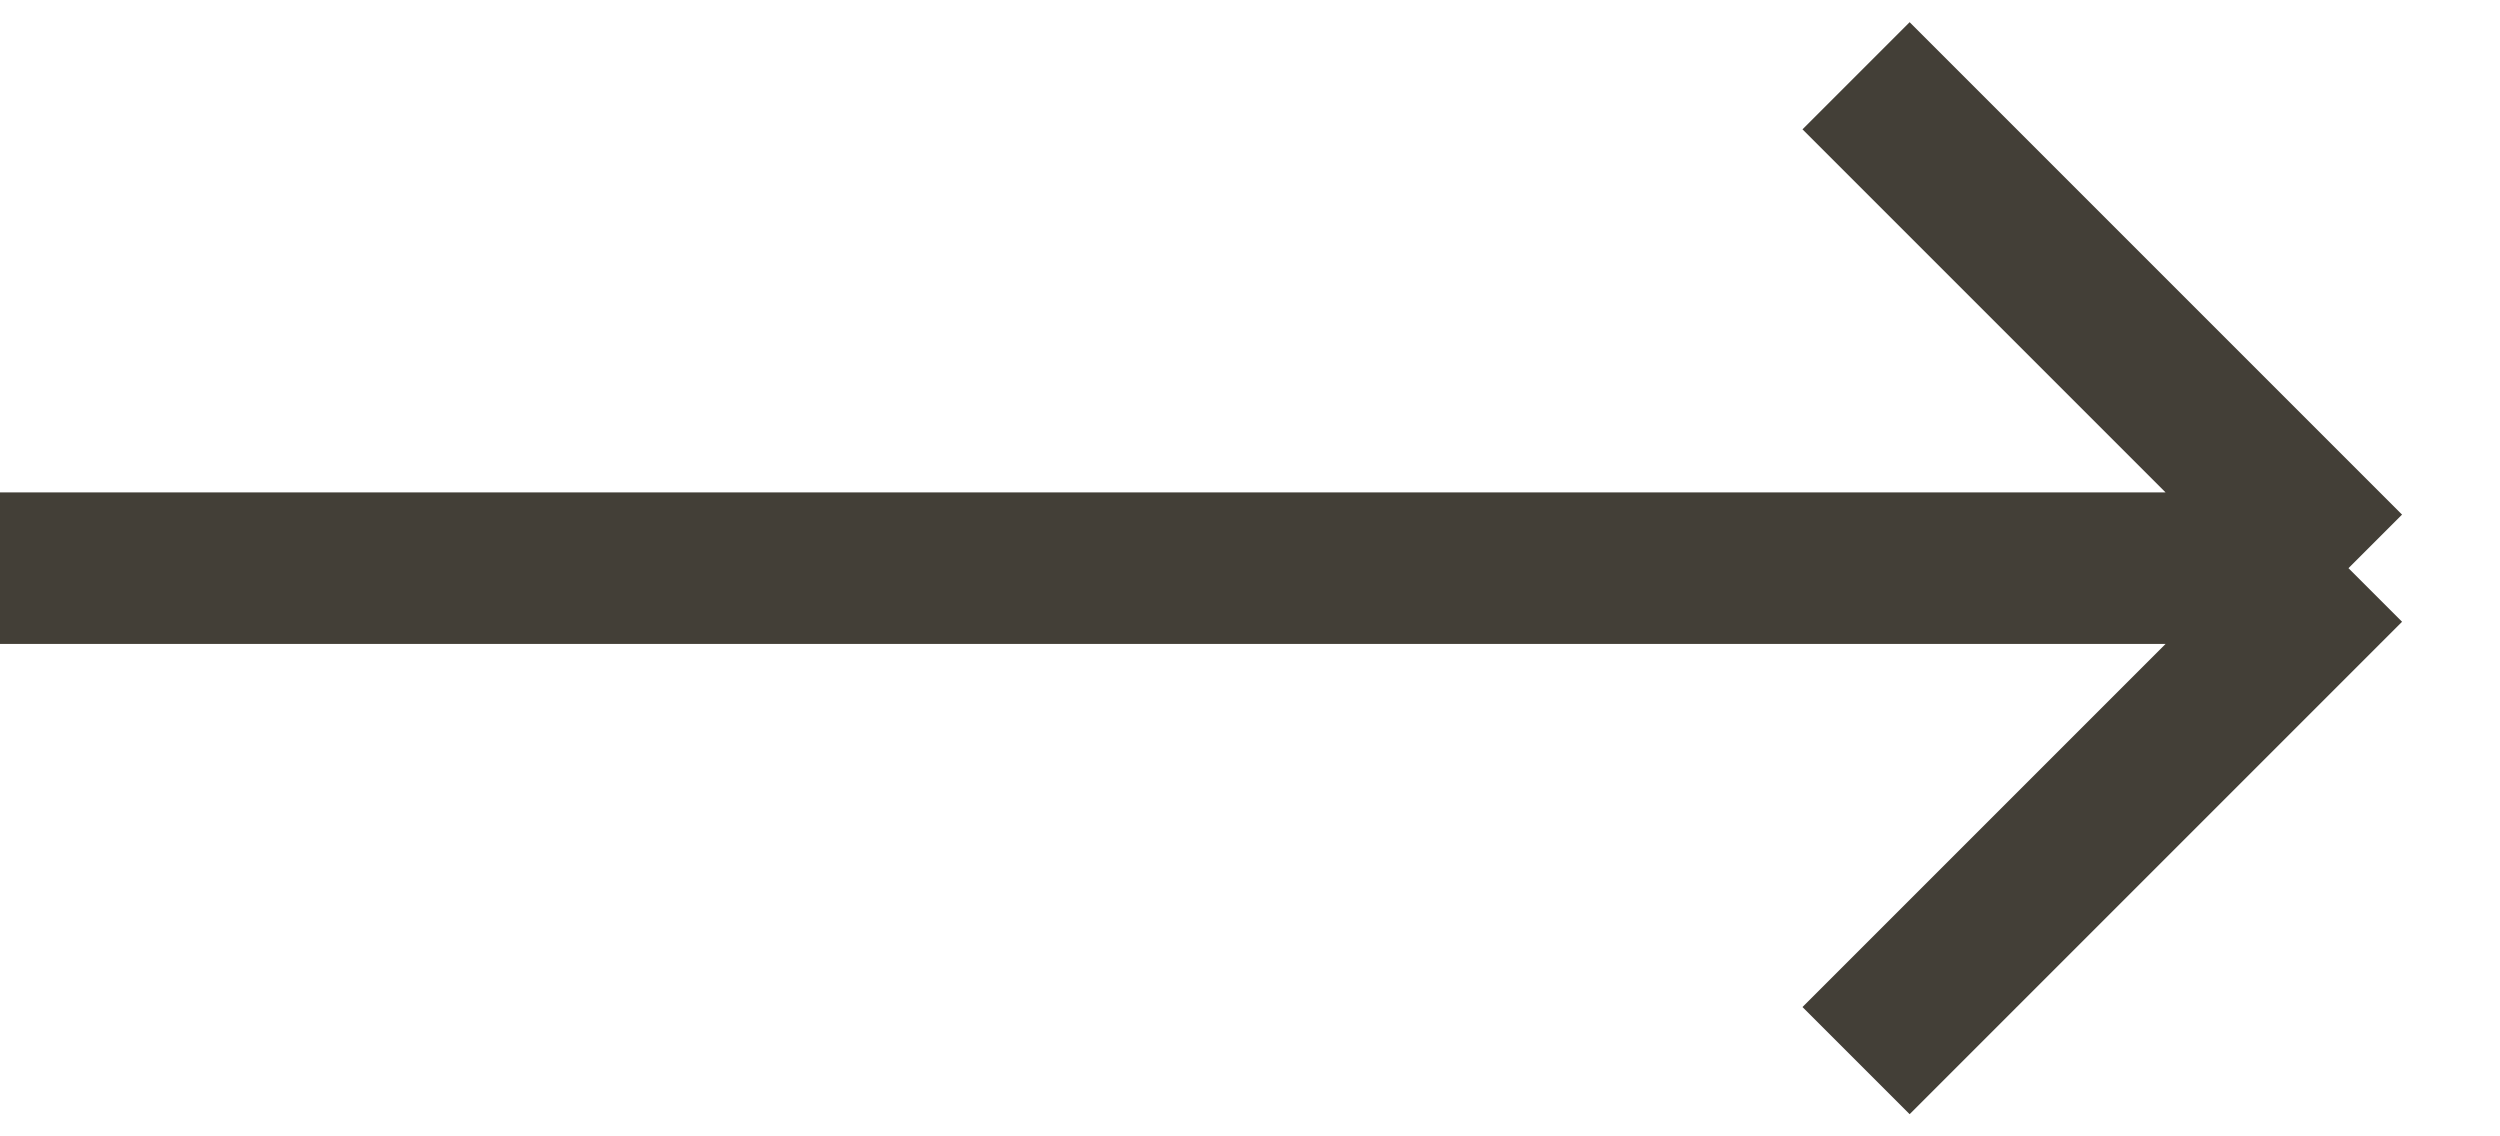 <?xml version="1.0" encoding="UTF-8"?> <svg xmlns="http://www.w3.org/2000/svg" width="33" height="15" viewBox="0 0 33 15" fill="none"><path d="M0 7.5H31M31 7.5L24.5 1M31 7.5L24.5 14" stroke="#433F37" stroke-width="2"></path></svg> 